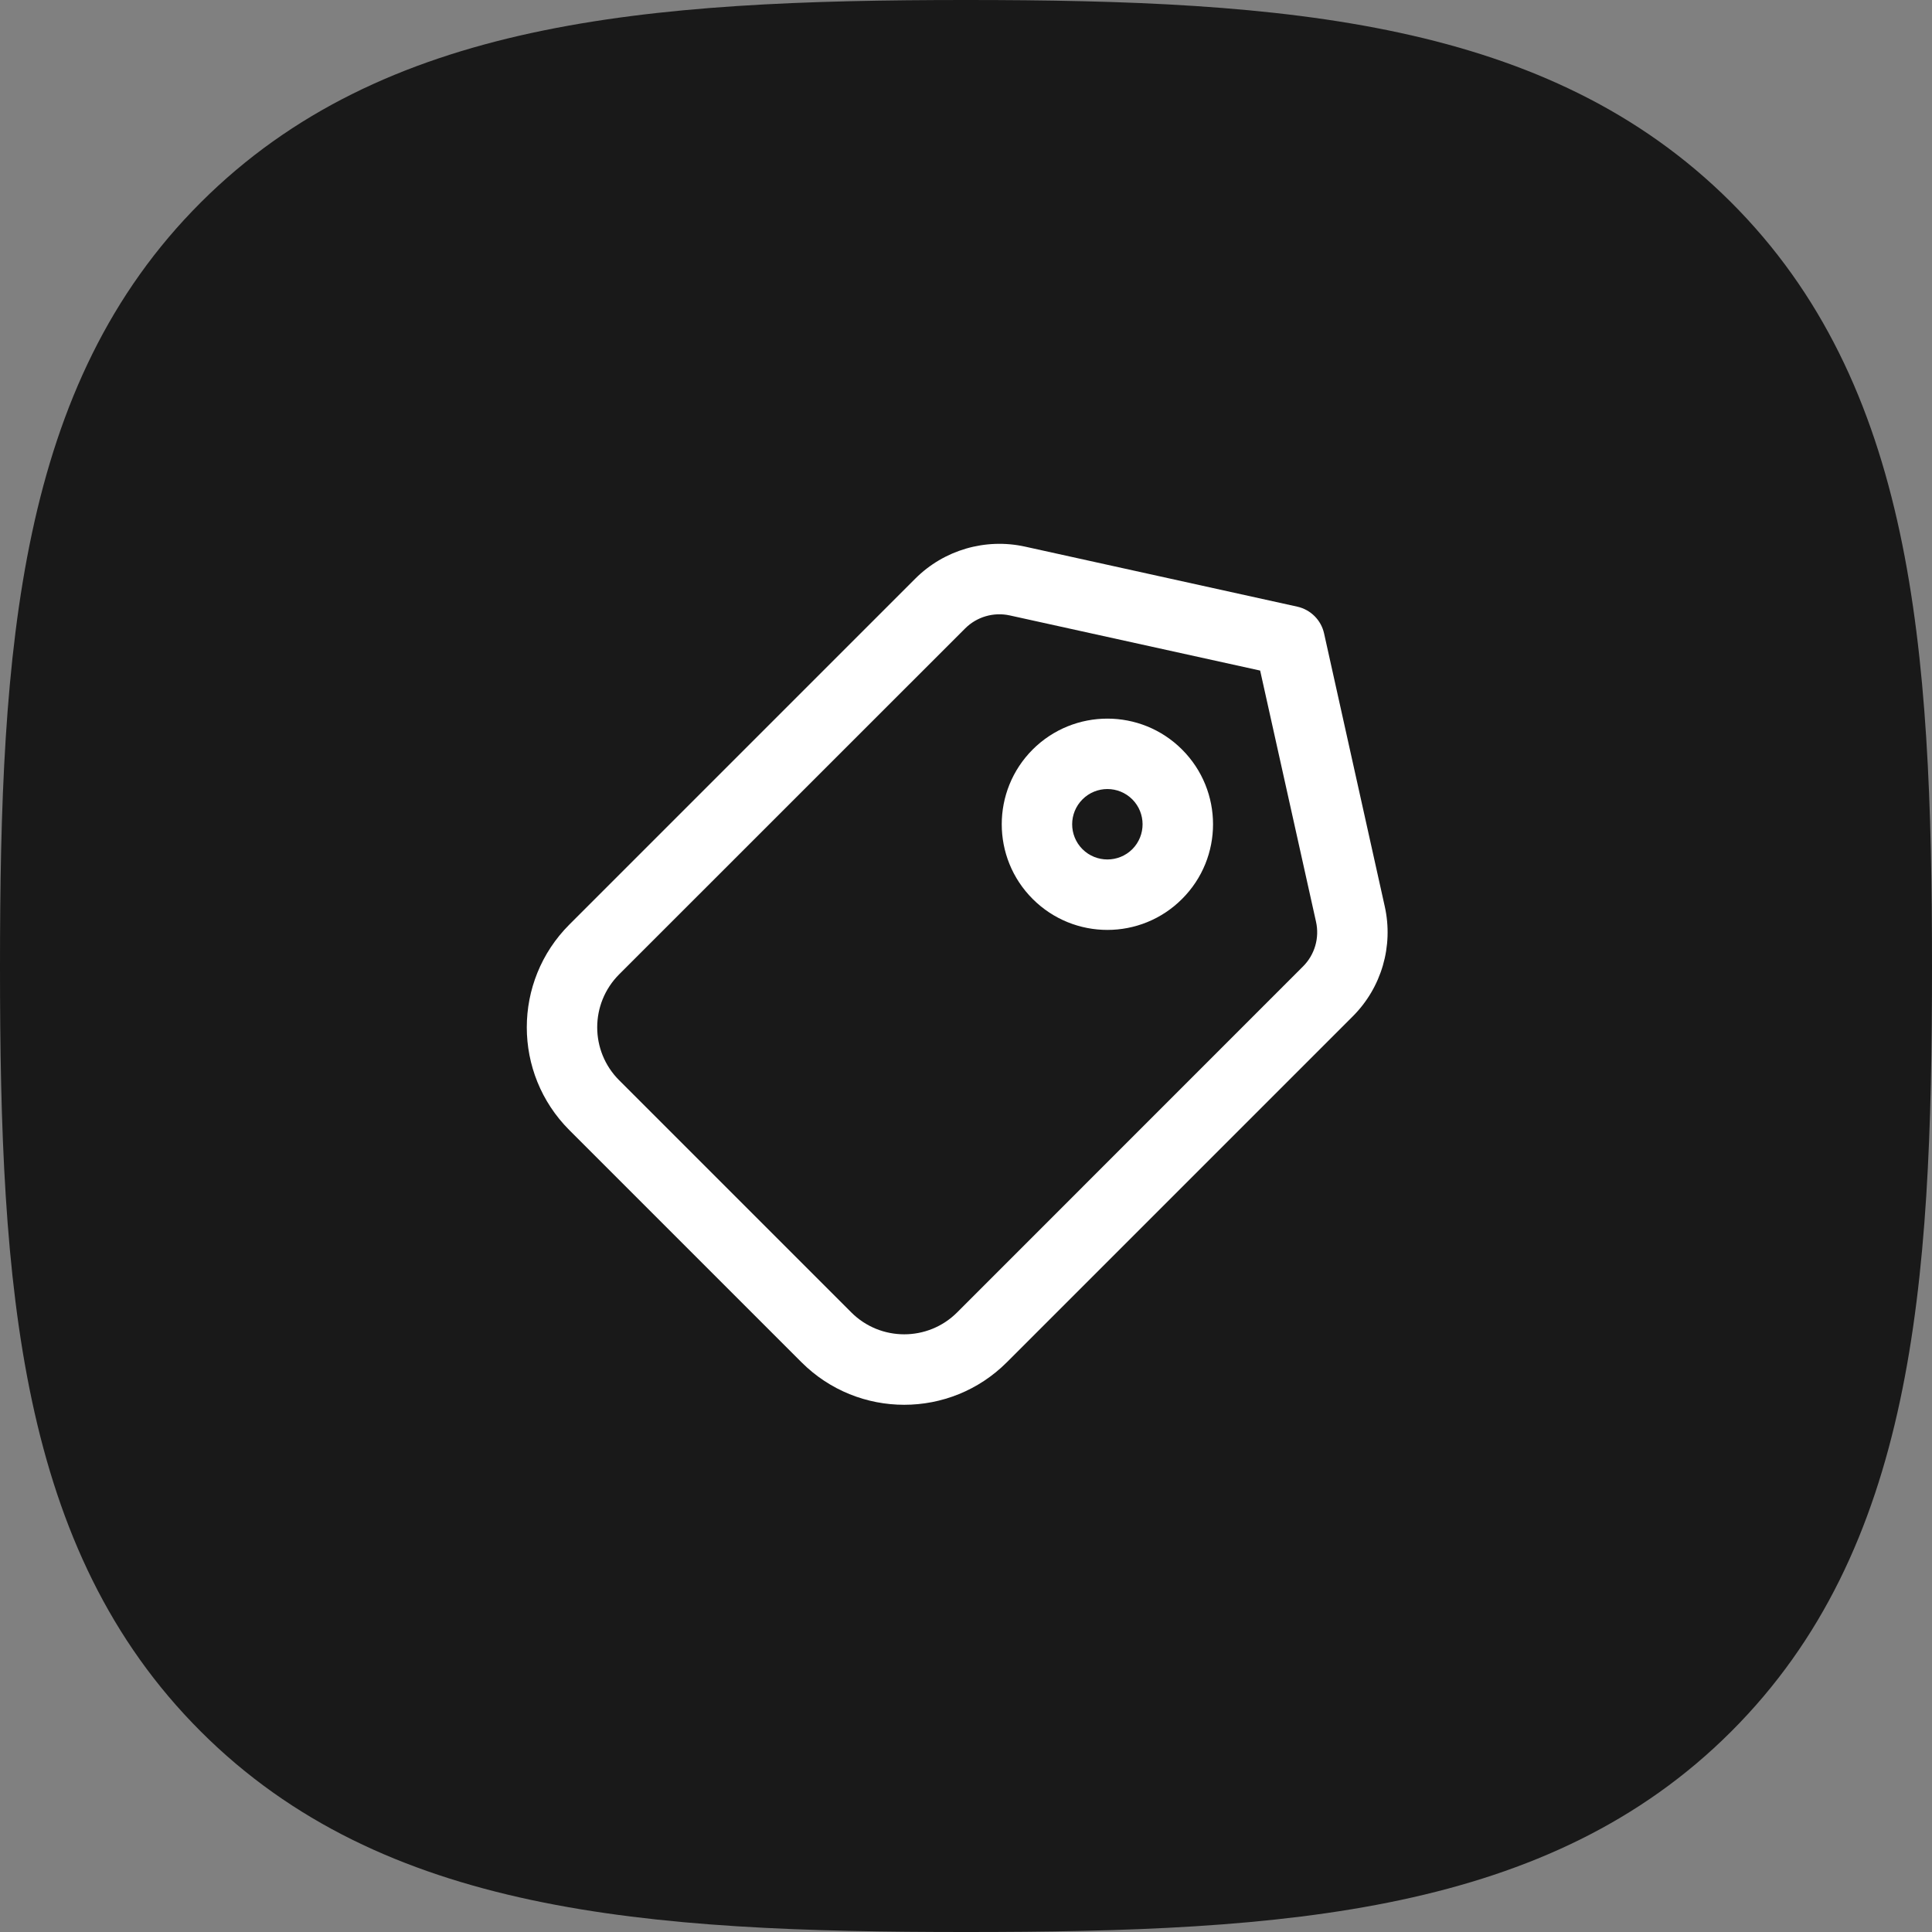 <svg width="24" height="24" viewBox="0 0 24 24" fill="none" xmlns="http://www.w3.org/2000/svg">
<rect x="0" y="0" width="24" height="24" fill="#808080" stroke="none"/>
<path fill-rule="evenodd" clip-rule="evenodd" d="M12 0C8.016 0 4.756 0.255 2.493 2.516C0.23 4.777 0 8.032 0 12.012C0 15.991 0.23 19.248 2.494 21.509C4.757 23.771 8.017 24 12 24C15.983 24 19.243 23.771 21.506 21.509C23.77 19.247 24 15.991 24 12.012C24 8.027 23.767 4.768 21.498 2.507C19.234 0.252 15.979 0 12 0Z" fill="#191919"/>
<path fill-rule="evenodd" clip-rule="evenodd" d="M16.115 7.536L12.732 6.79C12.24 6.682 11.726 6.832 11.37 7.188L7.072 11.486C6.368 12.191 6.368 13.333 7.072 14.038L9.956 16.922C10.661 17.627 11.804 17.627 12.508 16.922L16.805 12.625C17.162 12.268 17.312 11.753 17.202 11.26L16.448 7.868C16.411 7.702 16.281 7.573 16.115 7.536ZM12.544 7.645L15.654 8.33L16.348 11.45C16.393 11.651 16.332 11.861 16.186 12.006L11.89 16.303C11.527 16.666 10.938 16.666 10.575 16.303L7.691 13.419C7.328 13.056 7.328 12.468 7.691 12.104L11.989 7.807C12.134 7.662 12.343 7.601 12.544 7.645ZM14.684 9.311C14.172 8.799 13.341 8.799 12.828 9.311C12.316 9.824 12.316 10.655 12.828 11.167C13.341 11.68 14.172 11.68 14.684 11.167C15.197 10.655 15.197 9.824 14.684 9.311ZM14.066 9.93C14.236 10.101 14.236 10.378 14.066 10.549C13.895 10.719 13.618 10.719 13.447 10.549C13.276 10.378 13.276 10.101 13.447 9.93C13.618 9.759 13.895 9.759 14.066 9.93Z" fill="white"/>
</svg>

